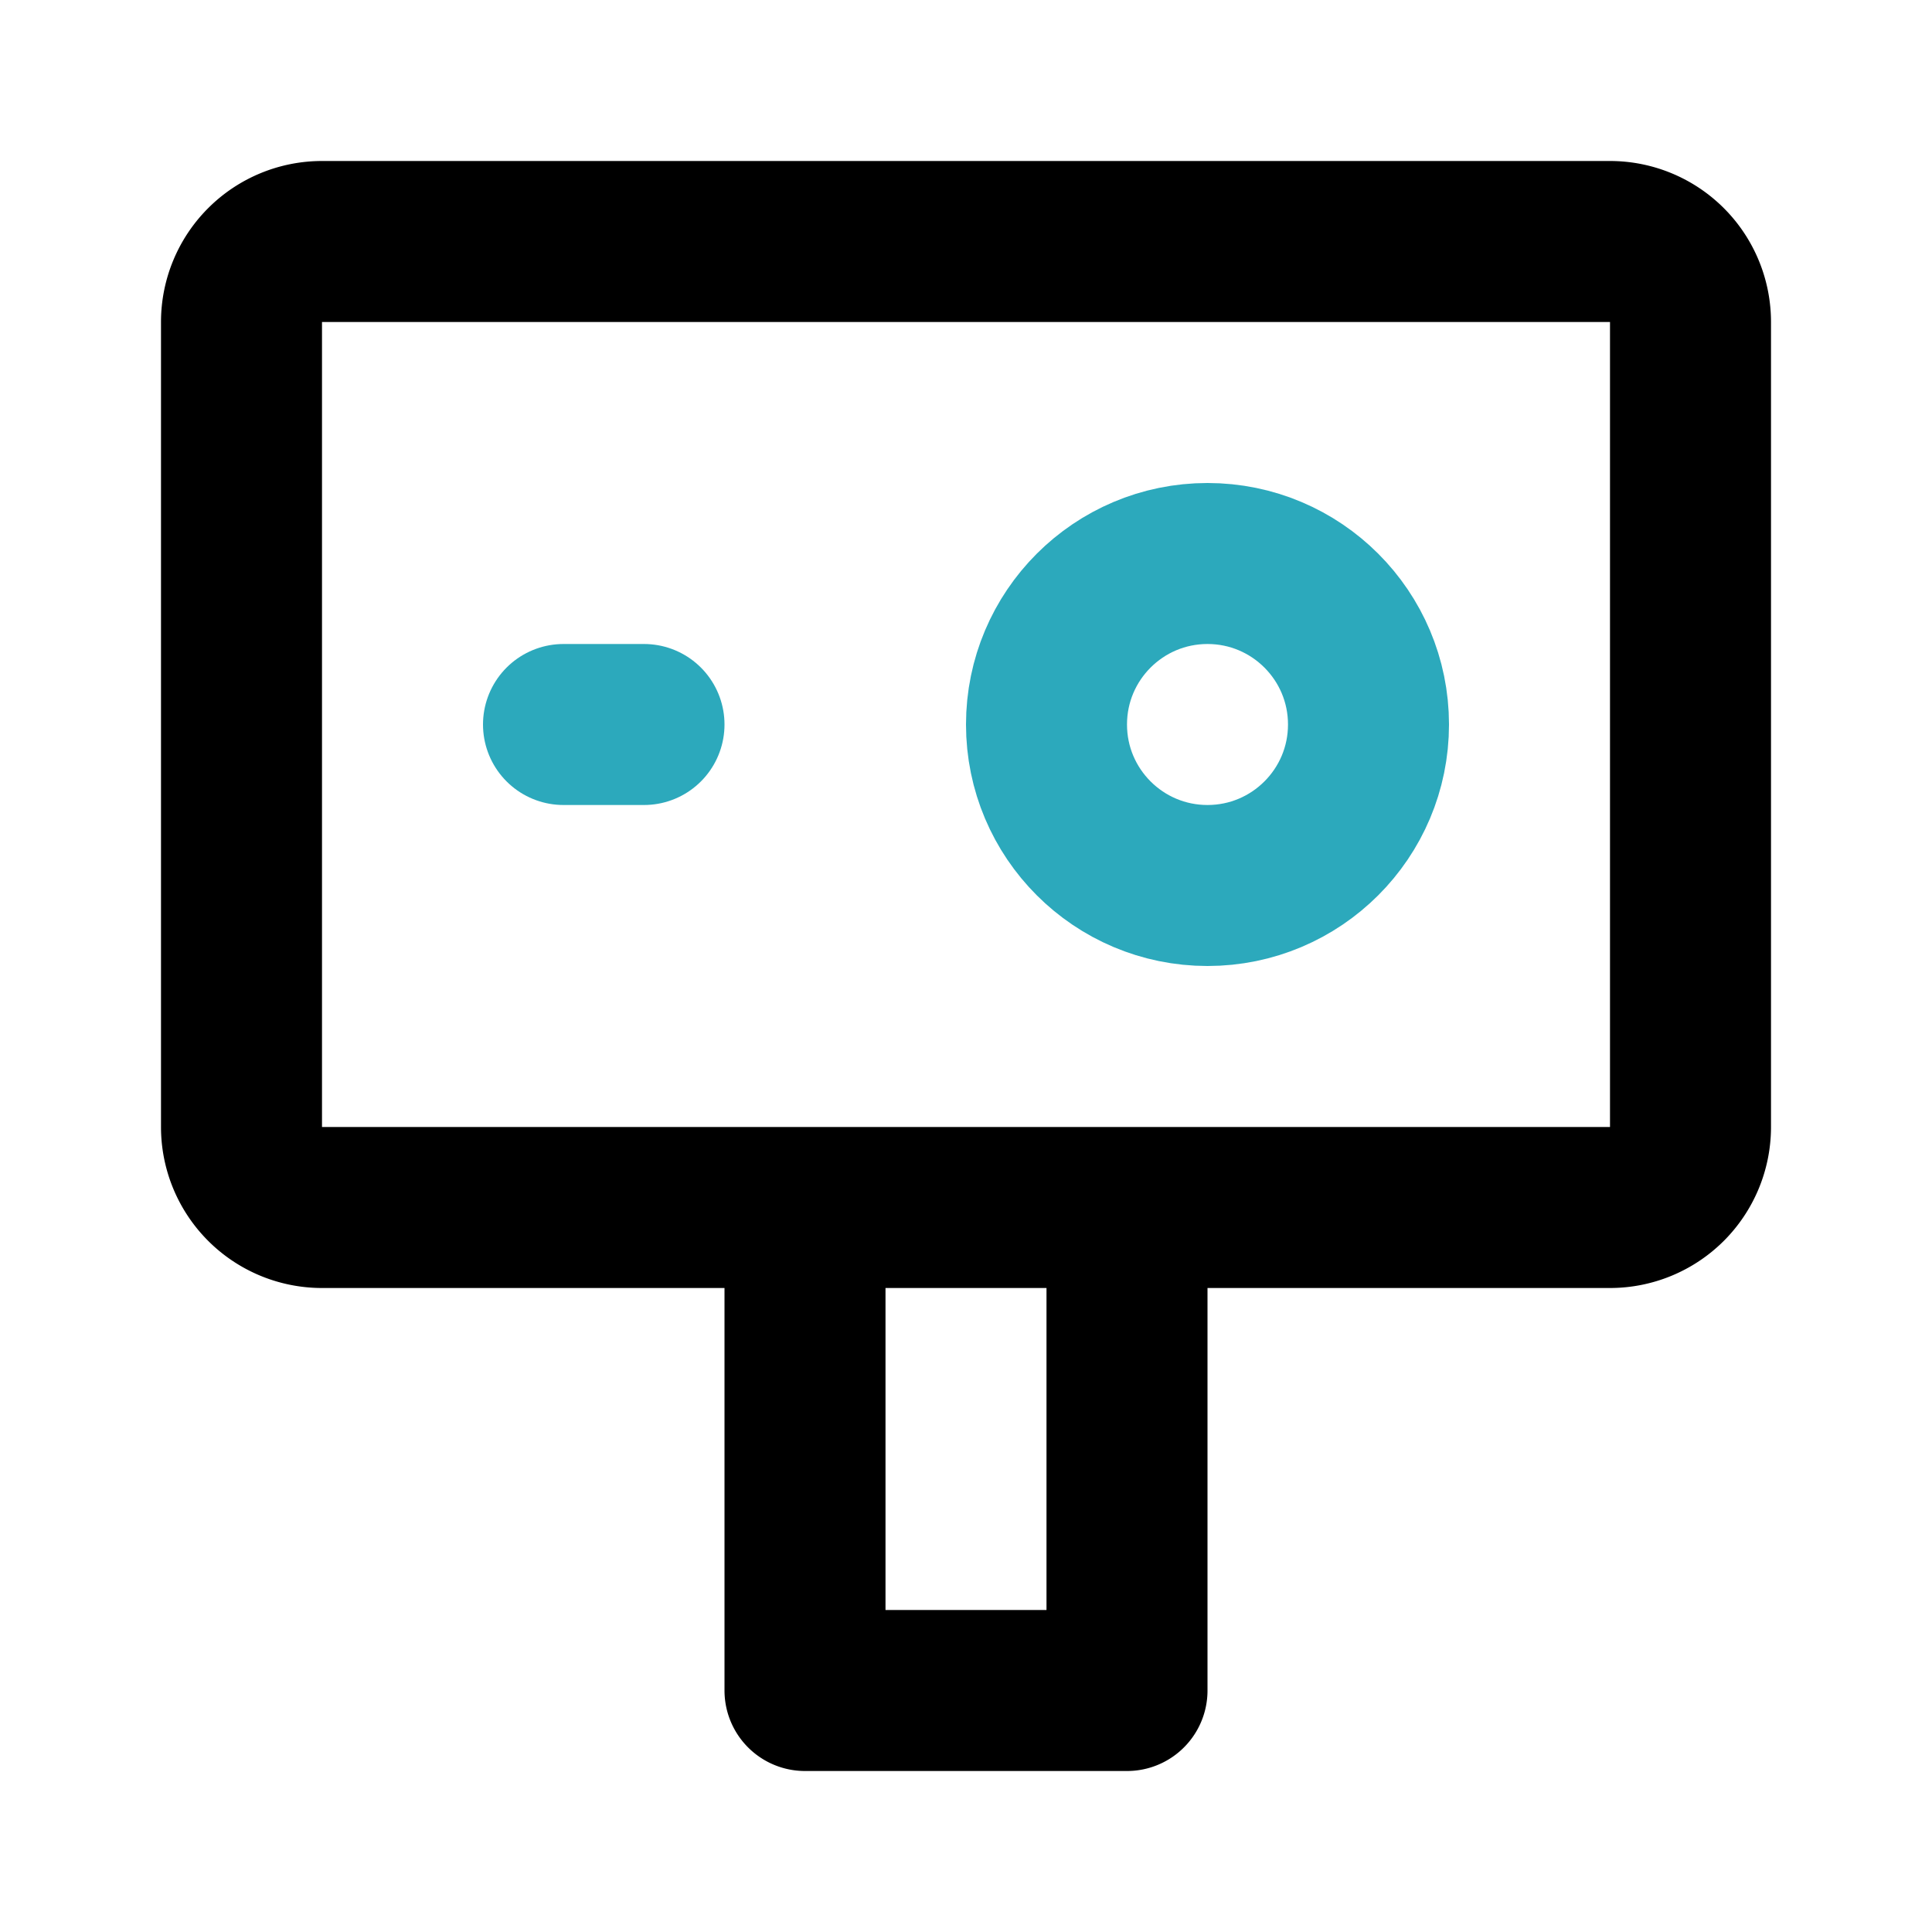 <?xml version="1.0" encoding="utf-8"?><!-- Uploaded to: SVG Repo, www.svgrepo.com, Generator: SVG Repo Mixer Tools -->
<svg fill="#000000" width="800px" height="800px" viewBox="0 0 24 24" id="action-cam-alt-4" data-name="Line Color" xmlns="http://www.w3.org/2000/svg" class="icon line-color"><circle id="secondary" cx="15" cy="9" r="2" style="fill: none; stroke: rgb(44, 169, 188); stroke-linecap: round; stroke-linejoin: round; stroke-width: 2;"></circle><line id="secondary-2" data-name="secondary" x1="7" y1="9" x2="8" y2="9" style="fill: none; stroke: rgb(44, 169, 188); stroke-linecap: round; stroke-linejoin: round; stroke-width: 2;"></line><path id="primary" d="M14,15H10v6h4Zm6,0H4a1,1,0,0,1-1-1V4A1,1,0,0,1,4,3H20a1,1,0,0,1,1,1V14A1,1,0,0,1,20,15Z" style="fill: none; stroke: rgb(0, 0, 0); stroke-linecap: round; stroke-linejoin: round; stroke-width: 2;"></path></svg>